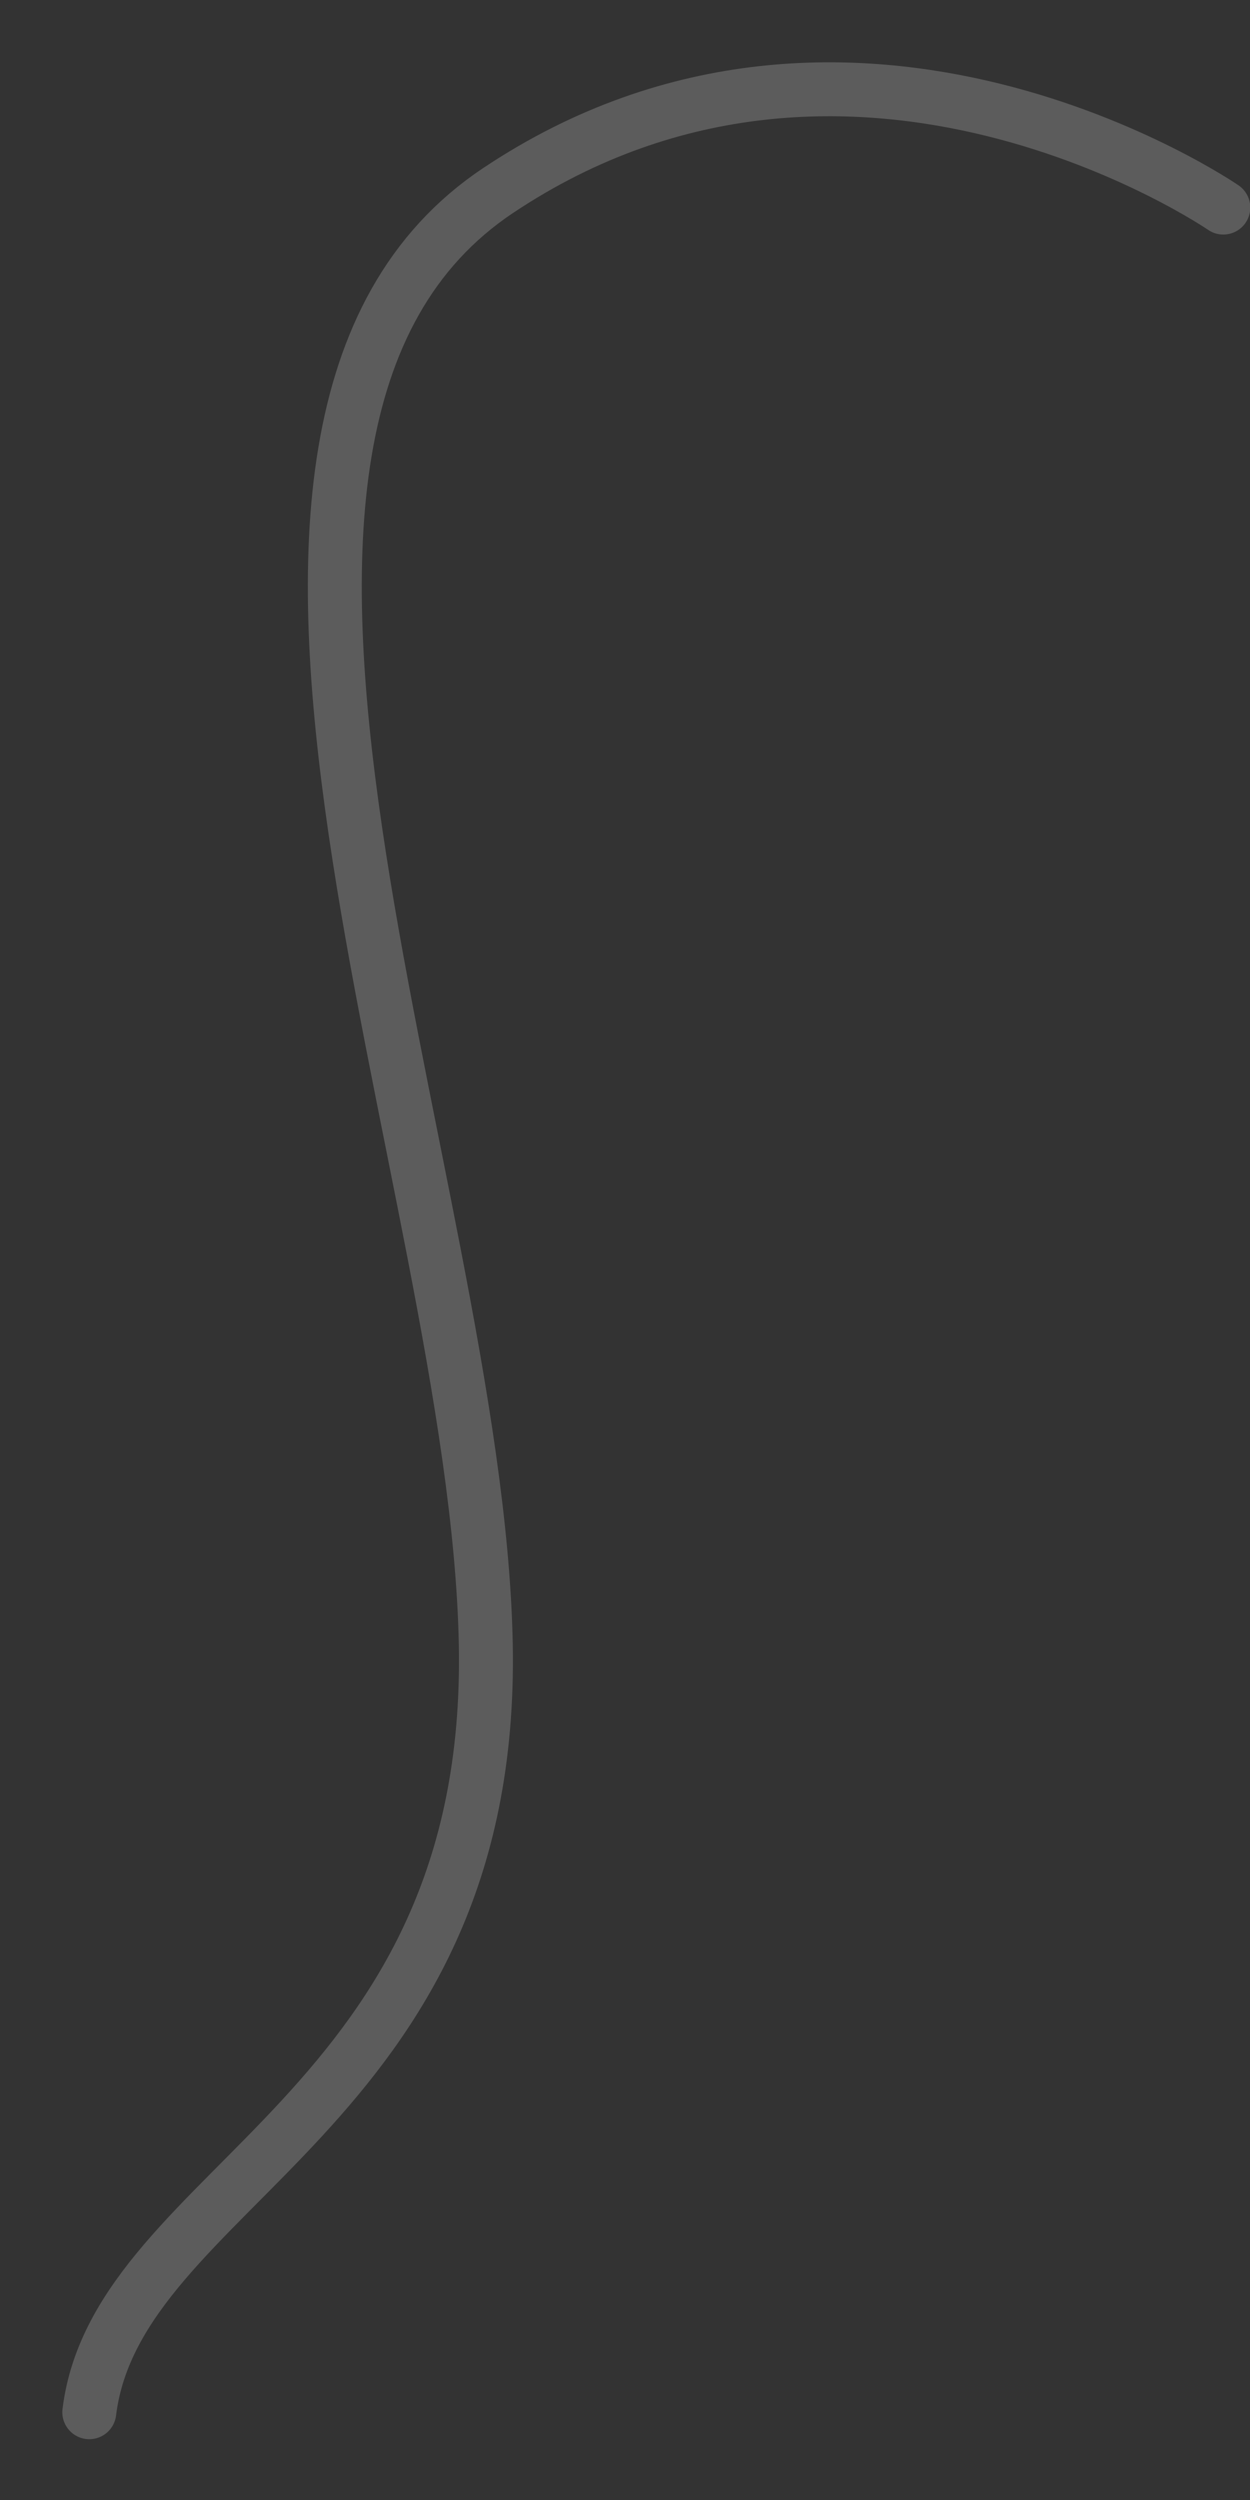 <?xml version="1.0" encoding="utf-8"?>
<svg xmlns="http://www.w3.org/2000/svg" fill="none" height="100%" overflow="visible" preserveAspectRatio="none" style="display: block;" viewBox="0 0 14 28" width="100%">
<rect x="0" y="0" width="14" height="28" fill="#333333" stroke="none"/>
<path d="M13.701 2.325C13.701 2.325 9.561 -0.524 5.58 2.133C1.598 4.789 5.34 13.162 5.441 18.417C5.541 23.671 1.315 24.465 1 27.017" id="Vector" opacity="0.2" stroke="white" stroke-linecap="round" stroke-linejoin="round" stroke-miterlimit="10" stroke-width="0.604"/>
</svg>
